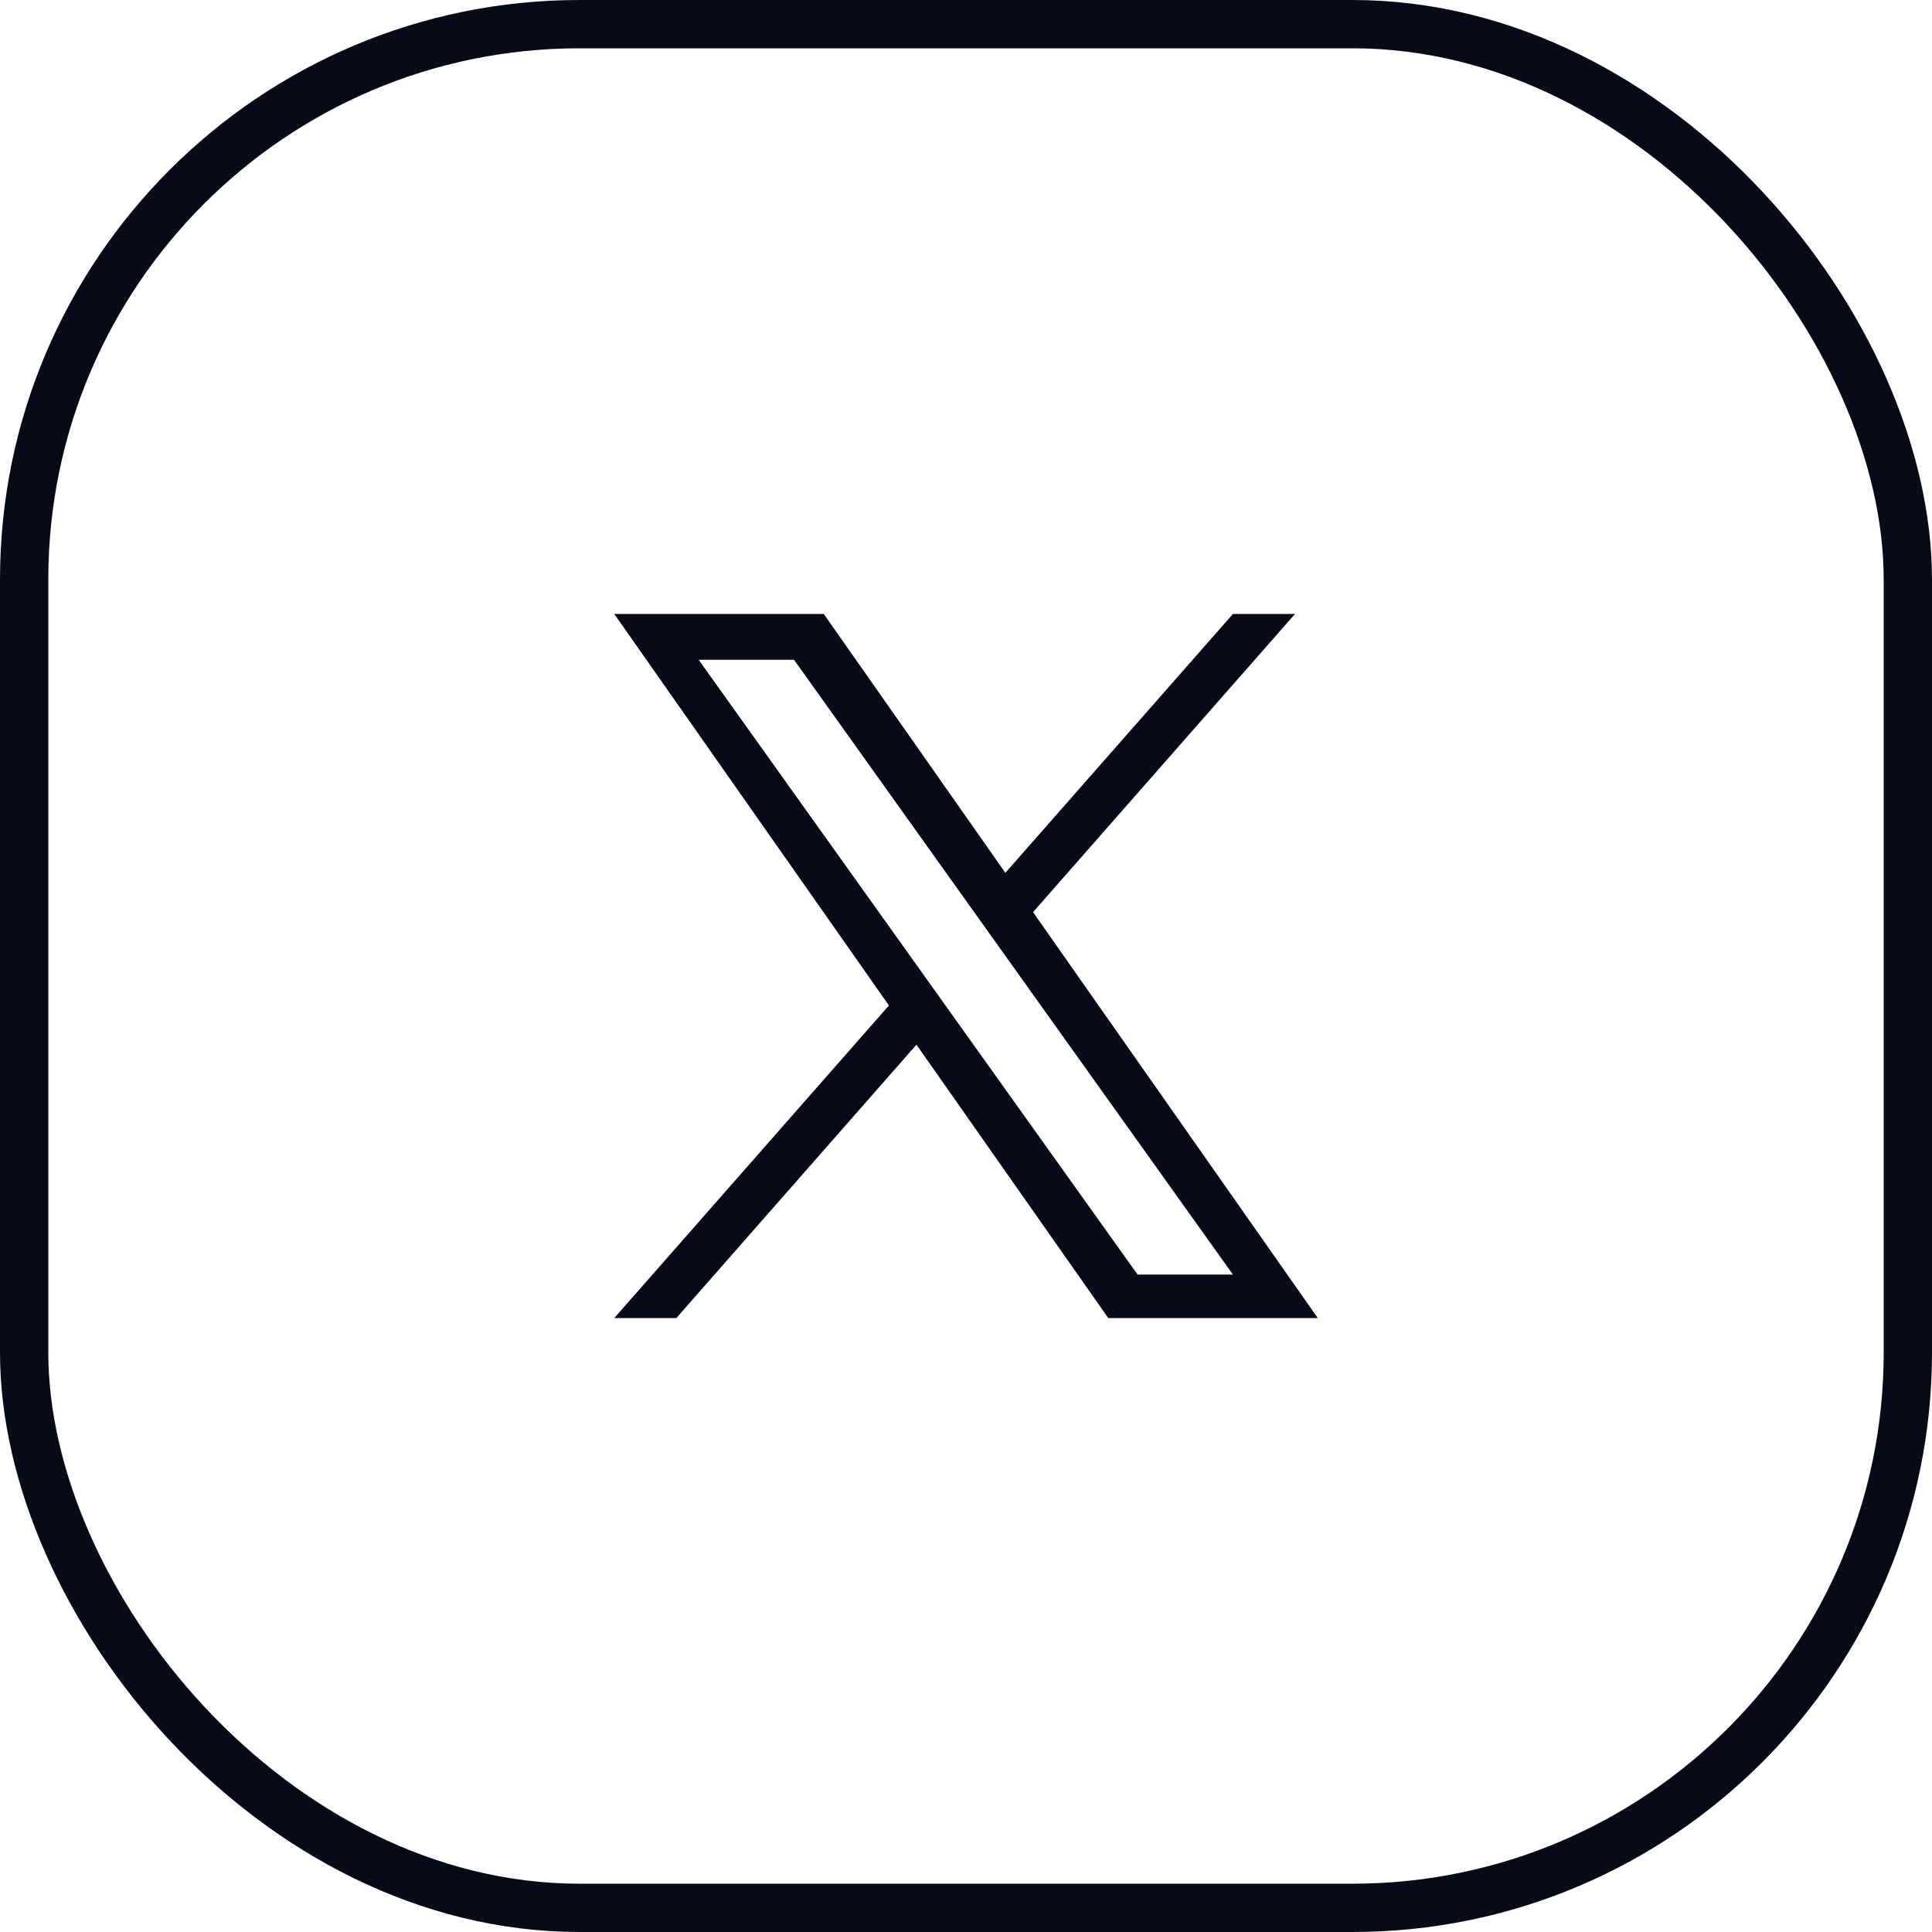 <svg width="40" height="40" viewBox="0 0 40 40" fill="none" xmlns="http://www.w3.org/2000/svg">
<rect x="0.5" y="0.5" width="39" height="39" rx="11.5" stroke="#070B19"/>
<path d="M21.388 18.885L26.812 12.711H25.527L20.815 18.071L17.055 12.711H12.717L18.404 20.817L12.717 27.29H14.002L18.974 21.629L22.946 27.29H27.284M14.465 13.66H16.439L25.526 26.388H23.552" fill="#070B19"/>
</svg>
